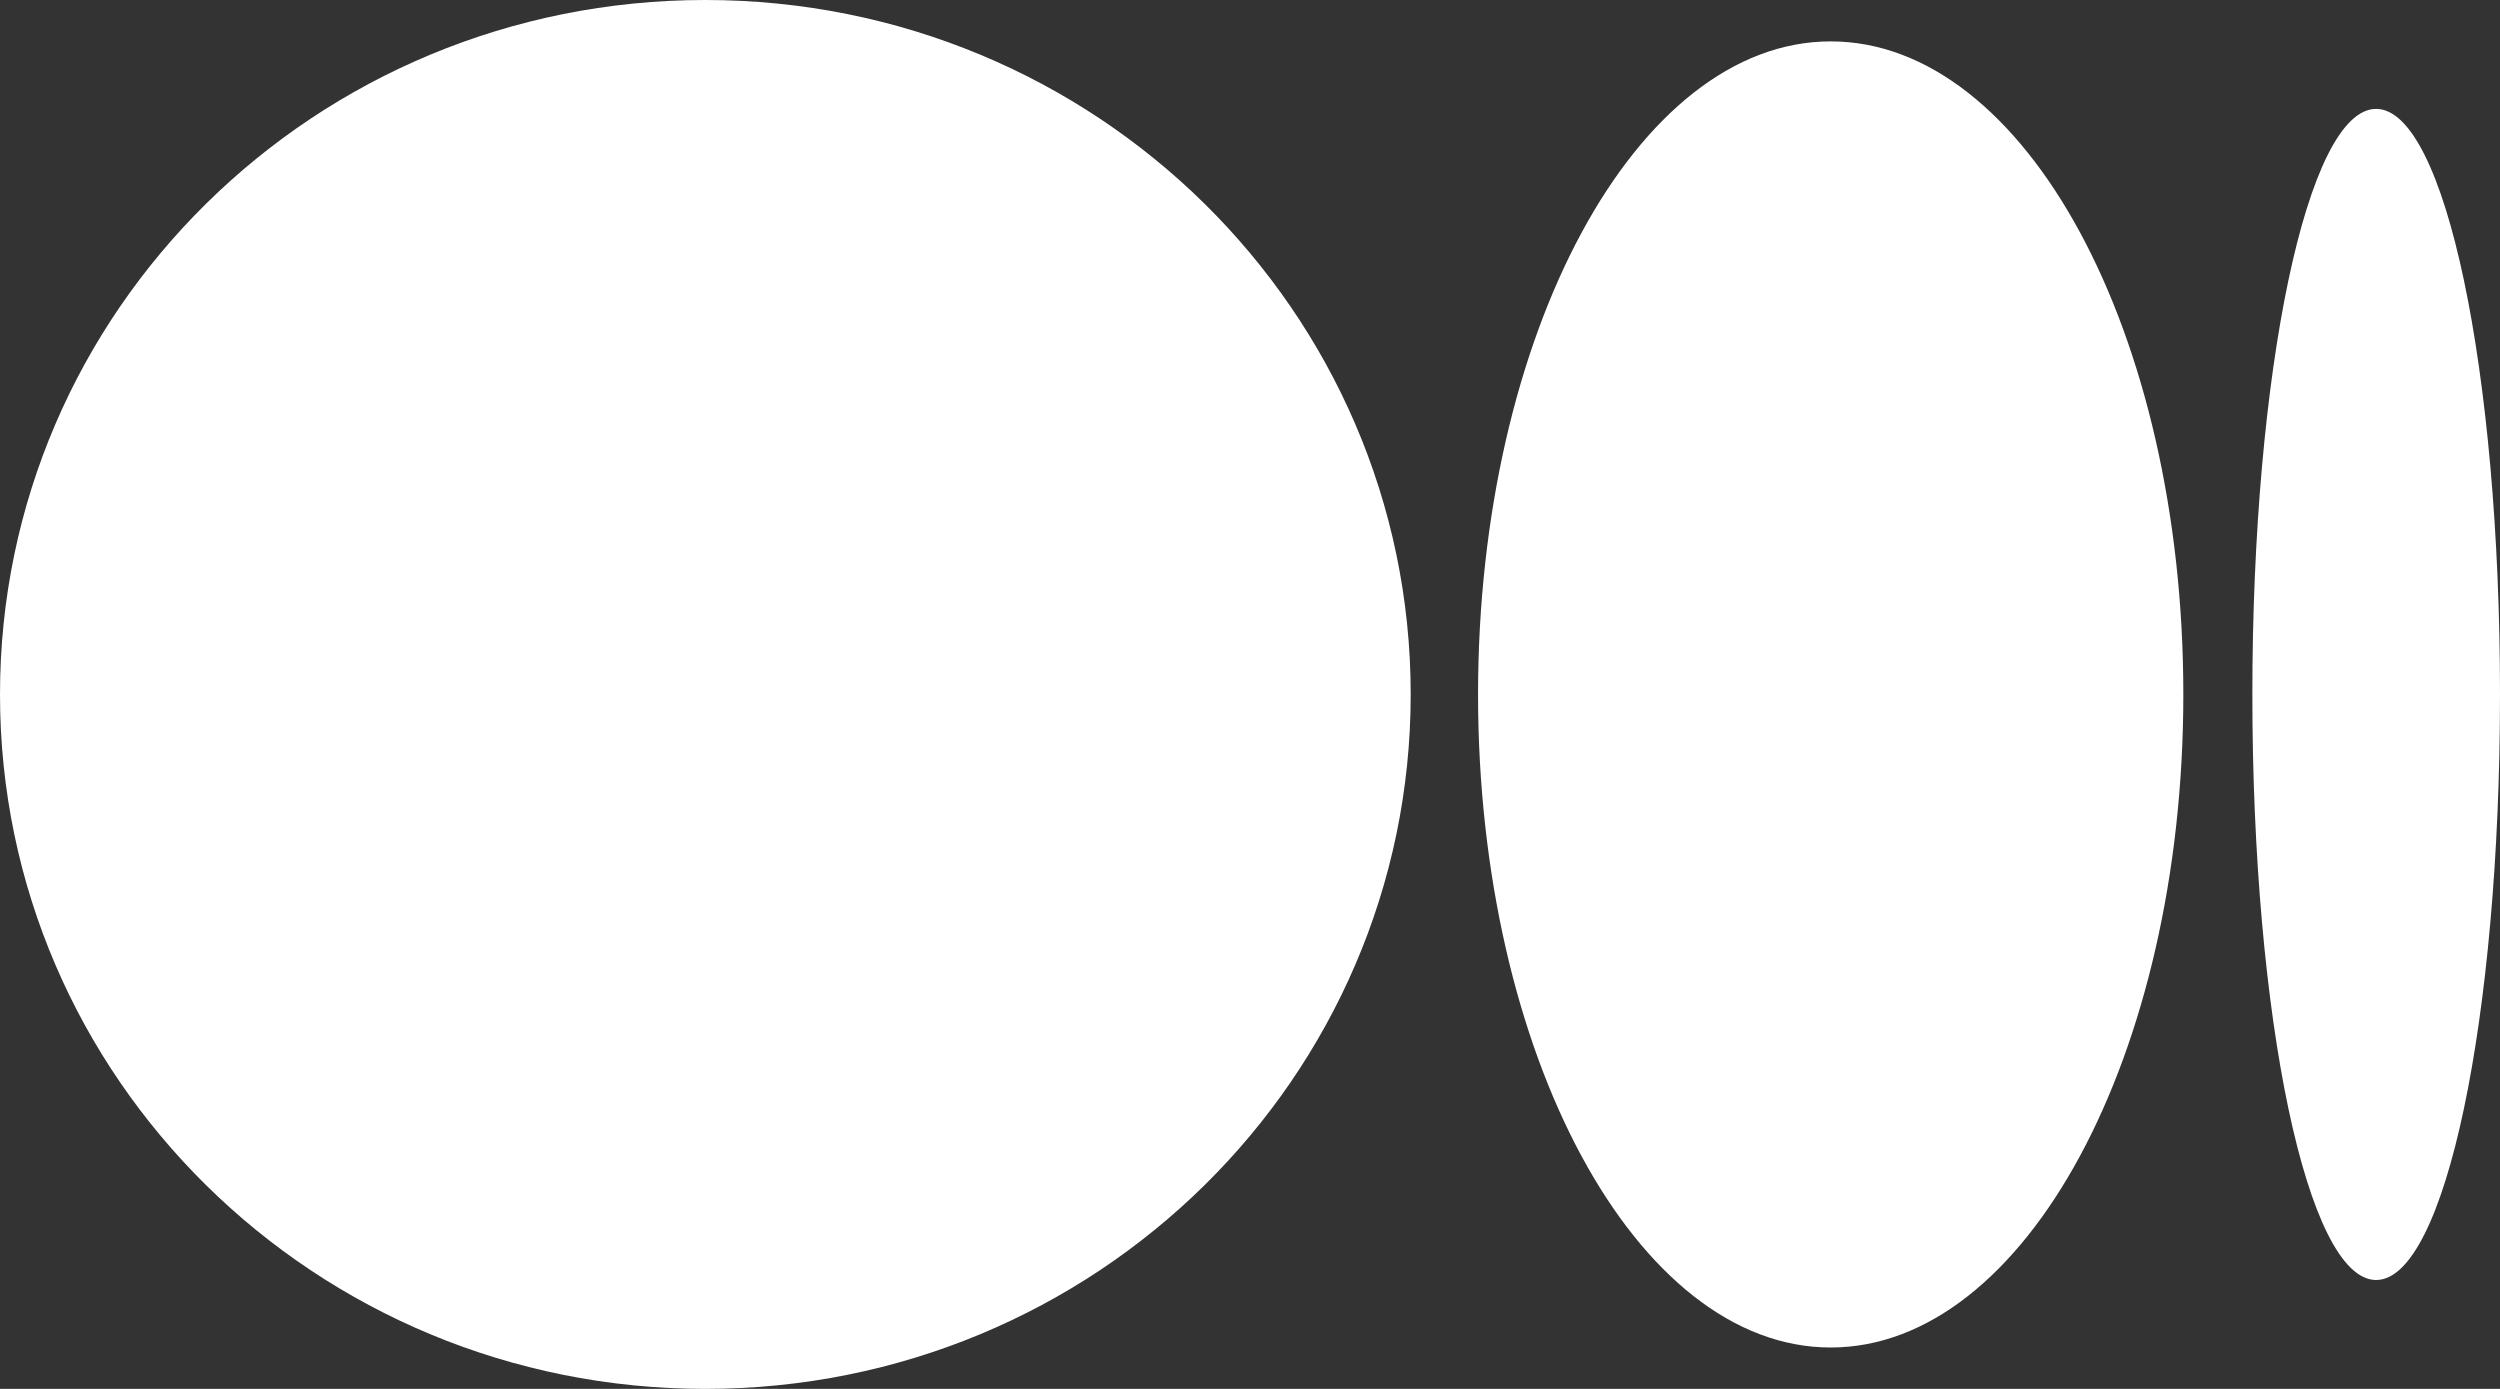 <svg width="18" height="10" viewBox="0 0 18 10" fill="none" xmlns="http://www.w3.org/2000/svg">
<rect x="0" y="0" width="18" height="10" fill="#333333" stroke="none"/>
<path d="M10.157 5C10.157 7.759 7.888 10 5.078 10C2.268 10 0 7.759 0 5C0 2.241 2.268 0 5.078 0C7.888 0 10.157 2.241 10.157 5ZM15.72 5C15.72 7.594 14.581 9.702 13.181 9.702C11.782 9.702 10.642 7.594 10.642 5C10.642 2.406 11.782 0.298 13.181 0.298C14.581 0.298 15.72 2.395 15.72 5ZM18 5C18 7.329 17.605 9.216 17.108 9.216C16.612 9.216 16.217 7.329 16.217 5C16.217 2.671 16.612 0.784 17.108 0.784C17.605 0.784 18 2.671 18 5Z" fill="white"/>
</svg>
